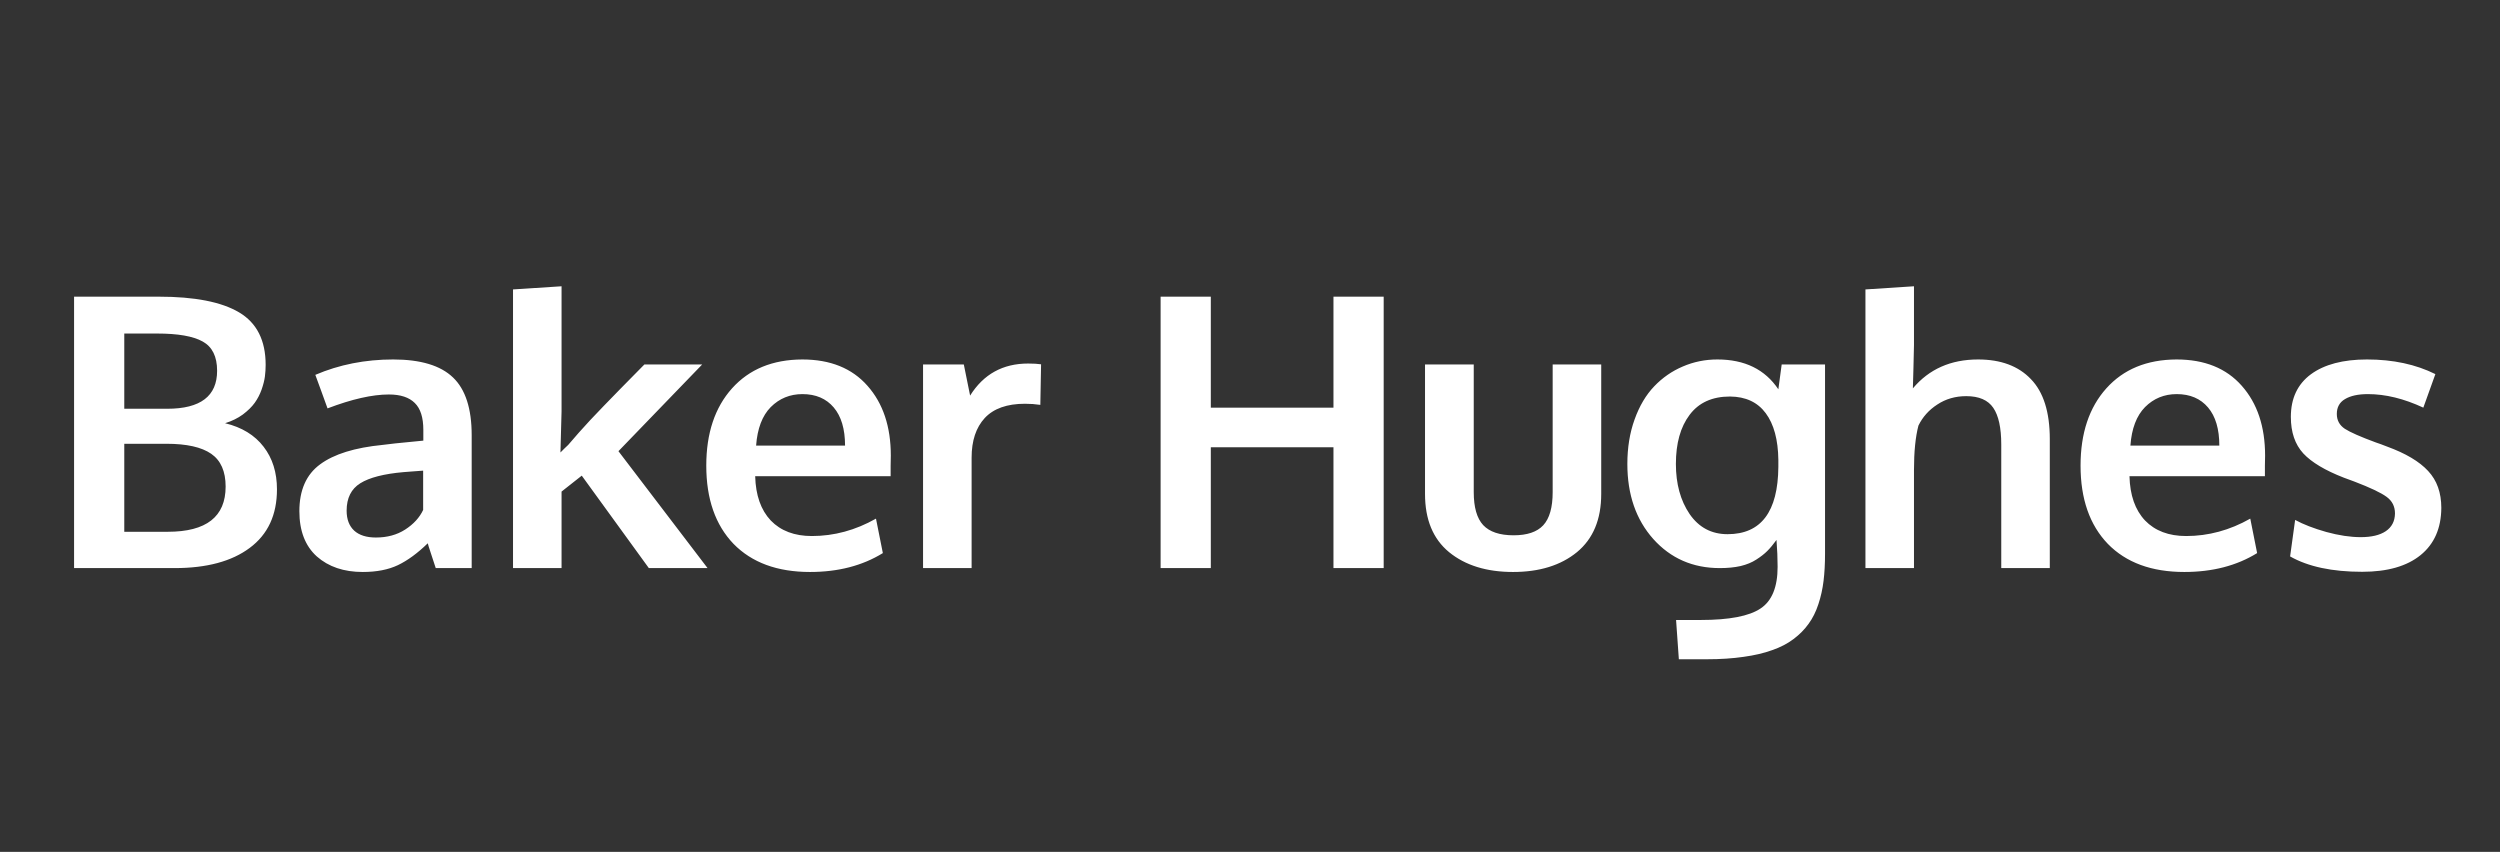 <svg width="135" height="46" viewBox="0 0 135 46" fill="none" xmlns="http://www.w3.org/2000/svg">
<rect x="0" y="0" width="135" height="46" fill="#333333" stroke="none"/>
<path d="M4 30.677V16.02H8.572C10.513 16.02 11.961 16.303 12.914 16.87C13.868 17.437 14.345 18.381 14.345 19.701C14.345 19.915 14.332 20.125 14.305 20.332C14.278 20.539 14.218 20.775 14.125 21.042C14.032 21.302 13.908 21.539 13.755 21.753C13.601 21.966 13.388 22.176 13.114 22.383C12.841 22.583 12.521 22.74 12.154 22.853C13.061 23.073 13.755 23.497 14.235 24.124C14.715 24.744 14.956 25.511 14.956 26.425C14.956 27.806 14.465 28.86 13.485 29.587C12.511 30.314 11.16 30.677 9.433 30.677H4ZM6.711 28.716H9.062C11.143 28.716 12.184 27.902 12.184 26.275C12.184 25.454 11.924 24.864 11.404 24.504C10.883 24.144 10.08 23.964 8.992 23.964H6.711V28.716ZM6.711 22.073H9.032C10.827 22.073 11.724 21.389 11.724 20.022C11.724 19.255 11.464 18.728 10.943 18.441C10.43 18.154 9.609 18.011 8.482 18.011H6.711V22.073ZM19.588 30.887C18.568 30.887 17.741 30.607 17.107 30.047C16.48 29.48 16.166 28.666 16.166 27.606C16.166 26.465 16.54 25.621 17.287 25.074C18.034 24.521 19.161 24.171 20.669 24.024C20.876 23.997 21.099 23.97 21.339 23.944C21.579 23.917 21.849 23.89 22.15 23.864C22.45 23.837 22.687 23.814 22.86 23.794V23.213C22.86 22.546 22.707 22.063 22.4 21.763C22.093 21.456 21.626 21.302 20.999 21.302C20.105 21.302 19.001 21.552 17.687 22.053C17.681 22.033 17.571 21.729 17.357 21.142C17.144 20.555 17.034 20.255 17.027 20.242C18.321 19.688 19.722 19.411 21.229 19.411C22.71 19.411 23.787 19.735 24.461 20.382C25.134 21.022 25.471 22.063 25.471 23.503V30.677H23.53C23.524 30.651 23.45 30.427 23.31 30.007C23.17 29.587 23.1 29.363 23.1 29.337C22.553 29.87 22.016 30.264 21.489 30.517C20.969 30.764 20.335 30.887 19.588 30.887ZM20.299 29.026C20.906 29.026 21.433 28.883 21.88 28.596C22.333 28.303 22.657 27.949 22.85 27.536V25.415C22.83 25.415 22.653 25.428 22.32 25.454C21.993 25.481 21.816 25.495 21.789 25.495C20.729 25.588 19.952 25.788 19.458 26.095C18.965 26.402 18.718 26.895 18.718 27.576C18.718 28.043 18.855 28.403 19.128 28.656C19.401 28.903 19.792 29.026 20.299 29.026ZM27.703 30.677V15.629L30.324 15.459V22.213L30.264 24.434C30.271 24.427 30.338 24.361 30.464 24.234C30.598 24.107 30.671 24.037 30.684 24.024C31.051 23.59 31.448 23.143 31.875 22.683C32.309 22.223 32.852 21.659 33.506 20.992C34.166 20.325 34.596 19.888 34.797 19.681H37.918L33.396 24.364L38.208 30.677H35.037L31.415 25.685L30.324 26.545V30.677H27.703ZM43.742 30.887C41.974 30.887 40.597 30.38 39.609 29.367C38.629 28.346 38.139 26.939 38.139 25.144C38.139 23.397 38.602 22.006 39.529 20.972C40.457 19.938 41.721 19.418 43.321 19.411C44.836 19.411 46.01 19.885 46.843 20.832C47.684 21.779 48.104 23.037 48.104 24.604C48.104 24.718 48.101 24.901 48.094 25.154C48.094 25.408 48.094 25.595 48.094 25.715H40.78C40.807 26.742 41.087 27.539 41.62 28.106C42.161 28.666 42.901 28.946 43.842 28.946C45.042 28.946 46.196 28.633 47.303 28.006L47.674 29.867C46.573 30.547 45.262 30.887 43.742 30.887ZM40.83 24.064H45.633C45.633 23.17 45.429 22.483 45.022 22.003C44.615 21.523 44.052 21.282 43.331 21.282C42.658 21.282 42.087 21.516 41.62 21.983C41.16 22.45 40.897 23.143 40.83 24.064ZM49.845 30.677V19.681H52.046L52.386 21.362C53.107 20.209 54.151 19.631 55.518 19.631C55.805 19.631 56.038 19.645 56.218 19.672L56.178 21.863C55.912 21.823 55.635 21.803 55.348 21.803C54.381 21.803 53.657 22.059 53.177 22.573C52.703 23.087 52.467 23.8 52.467 24.714V30.677H49.845ZM62.673 30.677V16.02H65.384V22.013H72.007V16.02H74.719V30.677H72.007V24.154H65.384V30.677H62.673ZM85.155 29.817C84.281 30.53 83.13 30.887 81.703 30.887C80.276 30.887 79.125 30.53 78.251 29.817C77.384 29.103 76.951 28.056 76.951 26.675V19.681H79.582V26.575C79.582 27.395 79.752 27.989 80.092 28.356C80.439 28.723 80.986 28.906 81.733 28.906C82.467 28.906 83 28.726 83.334 28.366C83.674 27.999 83.844 27.402 83.844 26.575V19.681H86.466V26.675C86.466 28.049 86.029 29.096 85.155 29.817ZM90.658 35.6L90.508 33.479H91.839C93.379 33.479 94.457 33.272 95.07 32.858C95.684 32.452 95.991 31.701 95.991 30.607C95.991 30.16 95.971 29.677 95.931 29.157C95.757 29.397 95.591 29.597 95.43 29.757C95.277 29.91 95.08 30.064 94.84 30.217C94.607 30.37 94.323 30.487 93.99 30.567C93.663 30.641 93.289 30.677 92.869 30.677C91.415 30.677 90.218 30.154 89.277 29.106C88.344 28.059 87.877 26.709 87.877 25.054C87.877 24.174 88.007 23.373 88.267 22.653C88.527 21.926 88.88 21.329 89.327 20.862C89.774 20.395 90.288 20.038 90.868 19.792C91.455 19.538 92.079 19.411 92.739 19.411C94.213 19.411 95.311 19.948 96.031 21.022L96.211 19.681H98.552V29.897C98.552 30.444 98.525 30.934 98.472 31.368C98.419 31.808 98.325 32.228 98.192 32.628C98.059 33.035 97.882 33.389 97.662 33.689C97.448 33.989 97.178 34.262 96.851 34.509C96.524 34.756 96.138 34.956 95.691 35.11C95.25 35.27 94.737 35.39 94.15 35.47C93.563 35.556 92.903 35.6 92.169 35.6H90.658ZM93.289 28.846C95.097 28.846 96.011 27.636 96.031 25.214V24.834C96.017 23.747 95.791 22.907 95.35 22.313C94.91 21.719 94.267 21.419 93.419 21.412C92.459 21.412 91.732 21.743 91.238 22.403C90.745 23.057 90.498 23.94 90.498 25.054C90.498 26.128 90.745 27.029 91.238 27.756C91.739 28.483 92.422 28.846 93.289 28.846ZM100.734 30.677V15.629L103.355 15.459V18.631C103.355 18.784 103.345 19.211 103.325 19.912C103.305 20.605 103.295 20.959 103.295 20.972C104.169 19.932 105.343 19.411 106.817 19.411C108.044 19.411 108.995 19.765 109.668 20.472C110.349 21.172 110.689 22.253 110.689 23.714V30.677H108.068V24.004C108.068 23.103 107.924 22.443 107.637 22.023C107.35 21.602 106.864 21.392 106.177 21.392C105.59 21.392 105.069 21.543 104.616 21.843C104.162 22.136 103.822 22.516 103.595 22.983C103.435 23.597 103.355 24.397 103.355 25.384V30.677H100.734ZM117.953 30.887C116.185 30.887 114.808 30.38 113.821 29.367C112.84 28.346 112.35 26.939 112.35 25.144C112.35 23.397 112.814 22.006 113.741 20.972C114.668 19.938 115.932 19.418 117.533 19.411C119.047 19.411 120.221 19.885 121.055 20.832C121.895 21.779 122.315 23.037 122.315 24.604C122.315 24.718 122.312 24.901 122.305 25.154C122.305 25.408 122.305 25.595 122.305 25.715H114.992C115.018 26.742 115.298 27.539 115.832 28.106C116.372 28.666 117.113 28.946 118.053 28.946C119.254 28.946 120.408 28.633 121.515 28.006L121.885 29.867C120.785 30.547 119.474 30.887 117.953 30.887ZM115.042 24.064H119.844C119.844 23.17 119.641 22.483 119.234 22.003C118.827 21.523 118.263 21.282 117.543 21.282C116.869 21.282 116.299 21.516 115.832 21.983C115.372 22.45 115.108 23.143 115.042 24.064ZM127.558 30.877C125.938 30.877 124.64 30.601 123.666 30.047L123.937 28.076C124.377 28.316 124.937 28.533 125.617 28.726C126.298 28.913 126.918 29.006 127.478 29.006C128.059 29.006 128.509 28.9 128.829 28.686C129.156 28.466 129.323 28.146 129.329 27.726C129.329 27.346 129.176 27.045 128.869 26.825C128.569 26.605 127.992 26.332 127.138 26.005C126.845 25.898 126.655 25.828 126.568 25.795C125.554 25.401 124.824 24.964 124.377 24.484C123.93 23.997 123.706 23.34 123.706 22.513C123.706 21.512 124.067 20.745 124.787 20.212C125.514 19.678 126.525 19.411 127.819 19.411C129.219 19.411 130.45 19.675 131.51 20.202L130.86 22.013C129.813 21.526 128.816 21.282 127.869 21.282C127.342 21.282 126.928 21.372 126.628 21.552C126.334 21.726 126.188 21.993 126.188 22.353C126.188 22.693 126.331 22.96 126.618 23.153C126.905 23.34 127.465 23.587 128.299 23.894C128.326 23.9 128.412 23.93 128.559 23.984C128.706 24.037 128.819 24.081 128.899 24.114C129.906 24.481 130.647 24.921 131.12 25.434C131.594 25.941 131.831 26.605 131.831 27.426C131.824 28.526 131.45 29.377 130.71 29.977C129.97 30.577 128.919 30.877 127.558 30.877Z" fill="white"/>
</svg>

